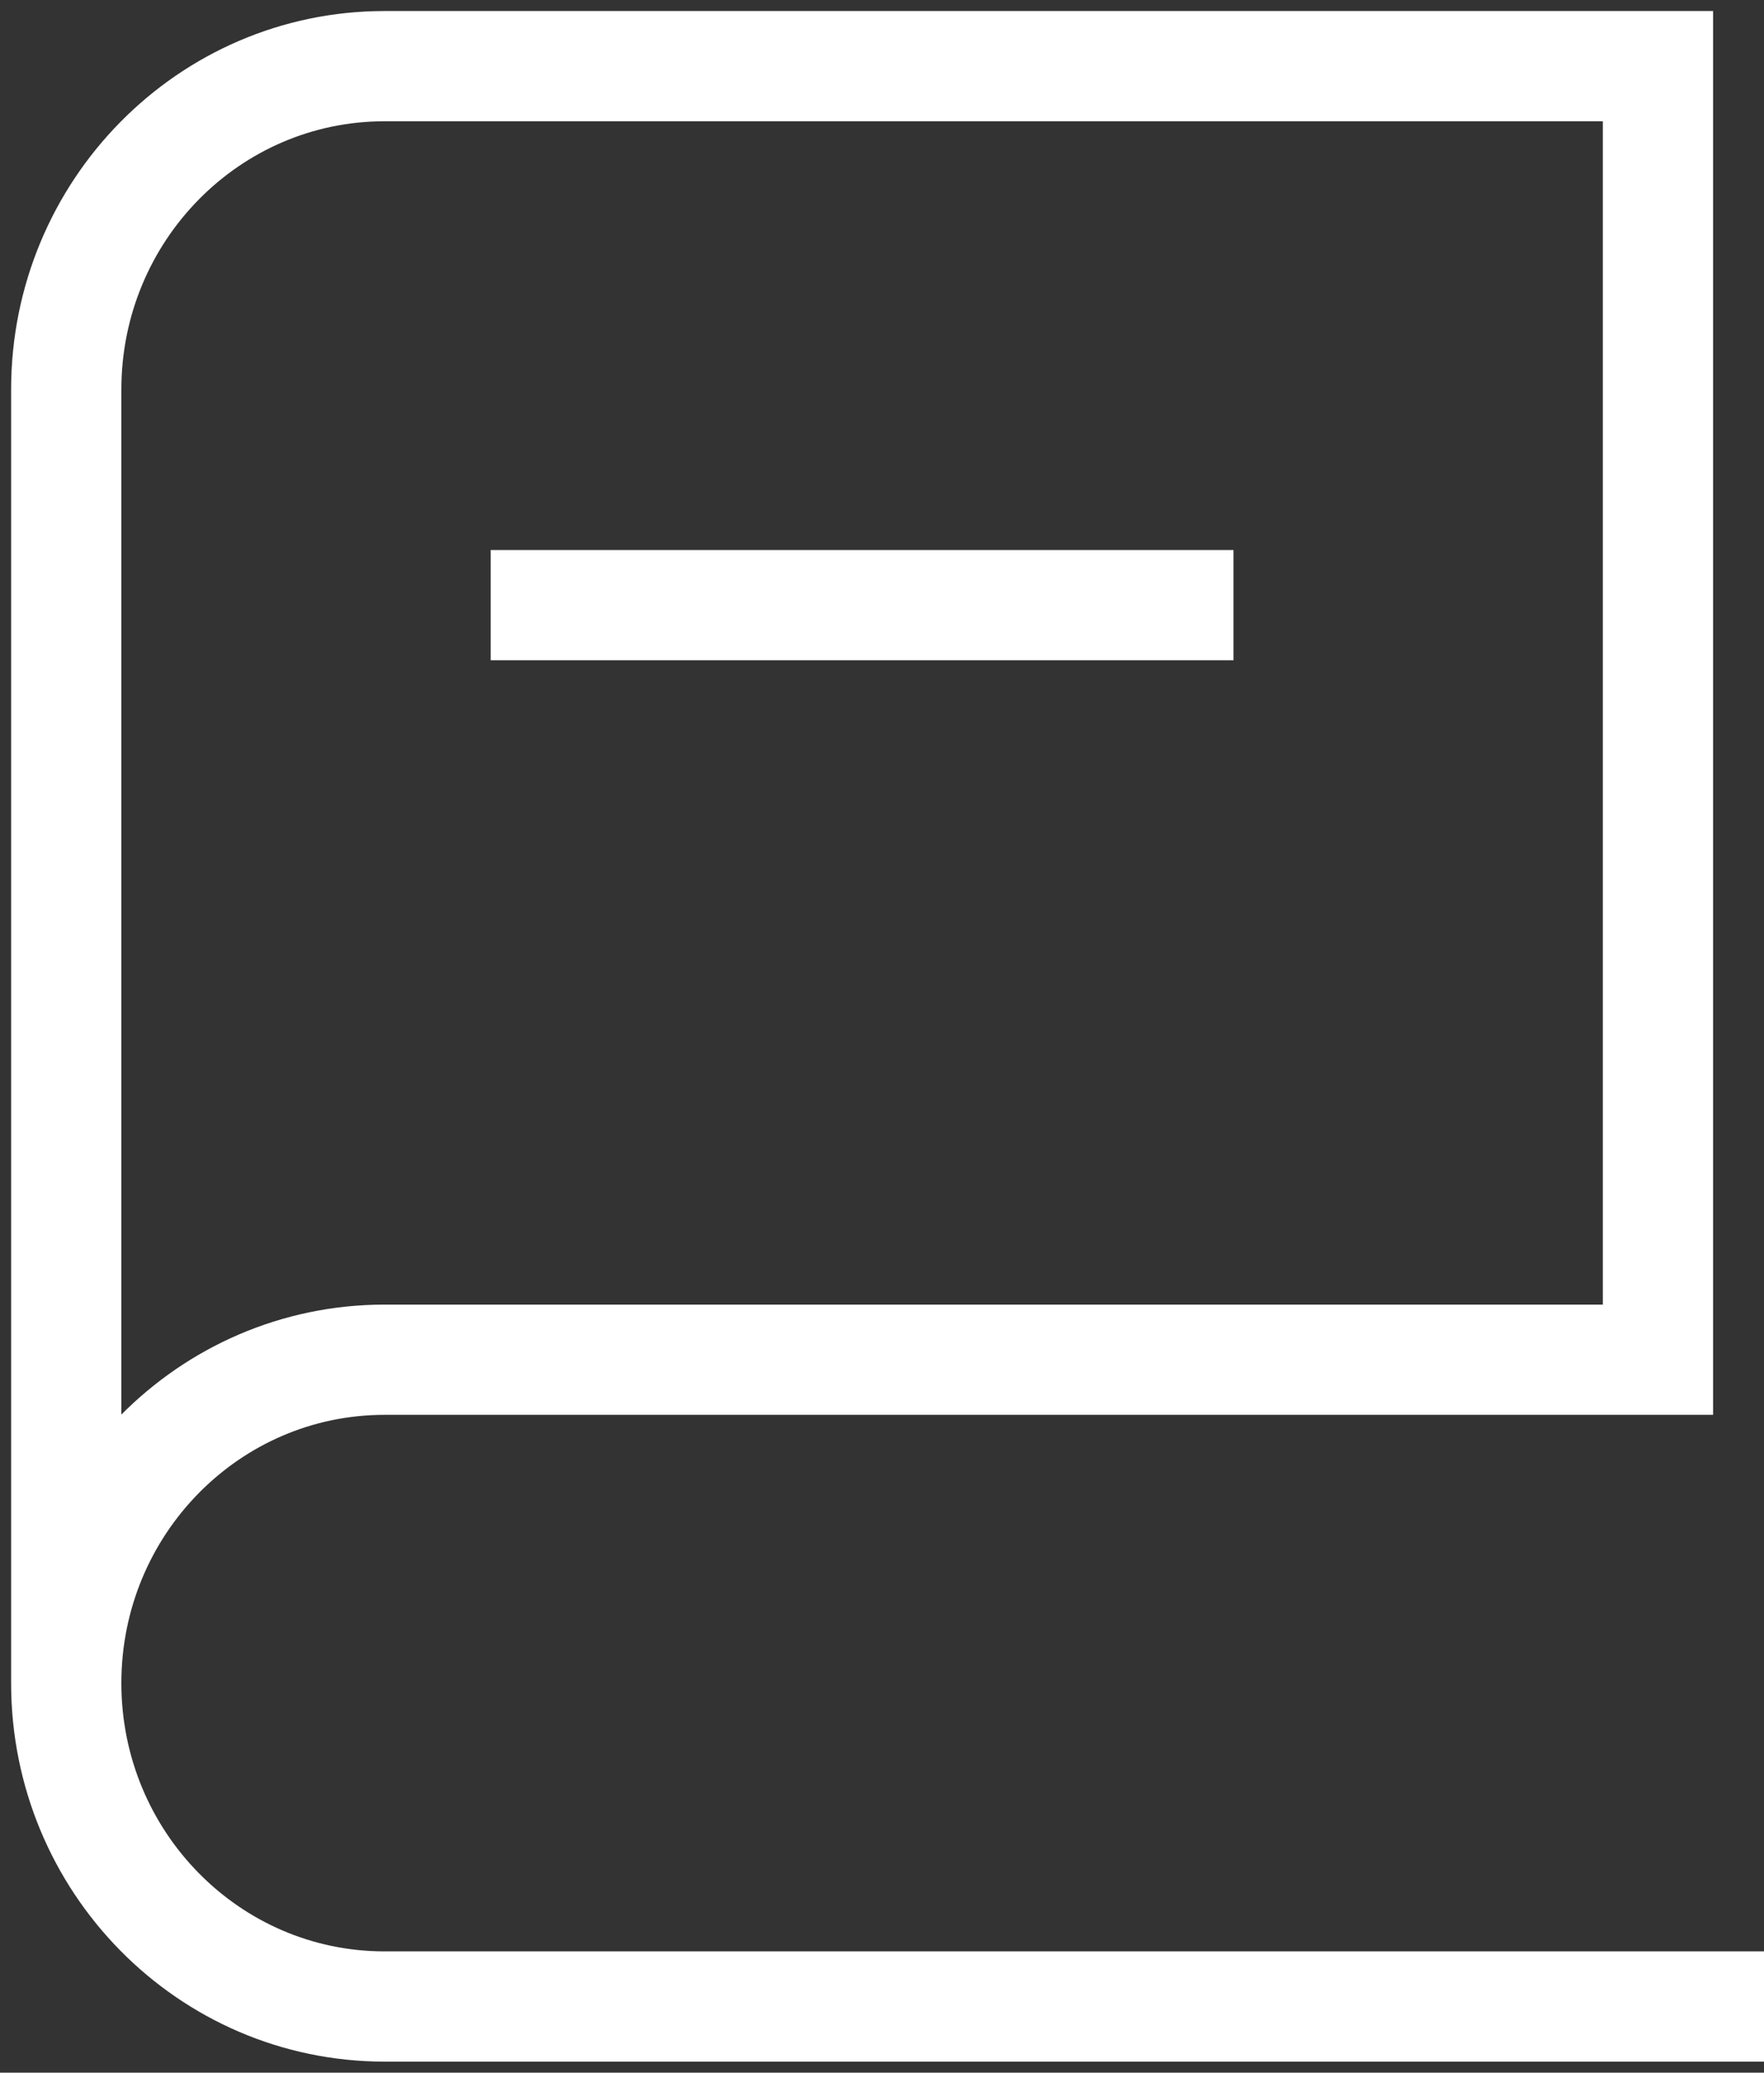 <svg width="80" height="94" viewBox="0 0 80 94" fill="none" xmlns="http://www.w3.org/2000/svg">
<rect x="0" y="0" width="80" height="94" fill="#333333" stroke="none"/>
<path d="M3.004 76.333V17.667C3.004 9.566 9.468 3 17.441 3H75.191V61.667H17.441C9.468 61.667 3.004 68.233 3.004 76.333ZM3.004 76.333C3.004 84.433 9.468 91 17.441 91H80.004M22.254 27.444H55.941" stroke="white" stroke-width="5"/>
</svg>

